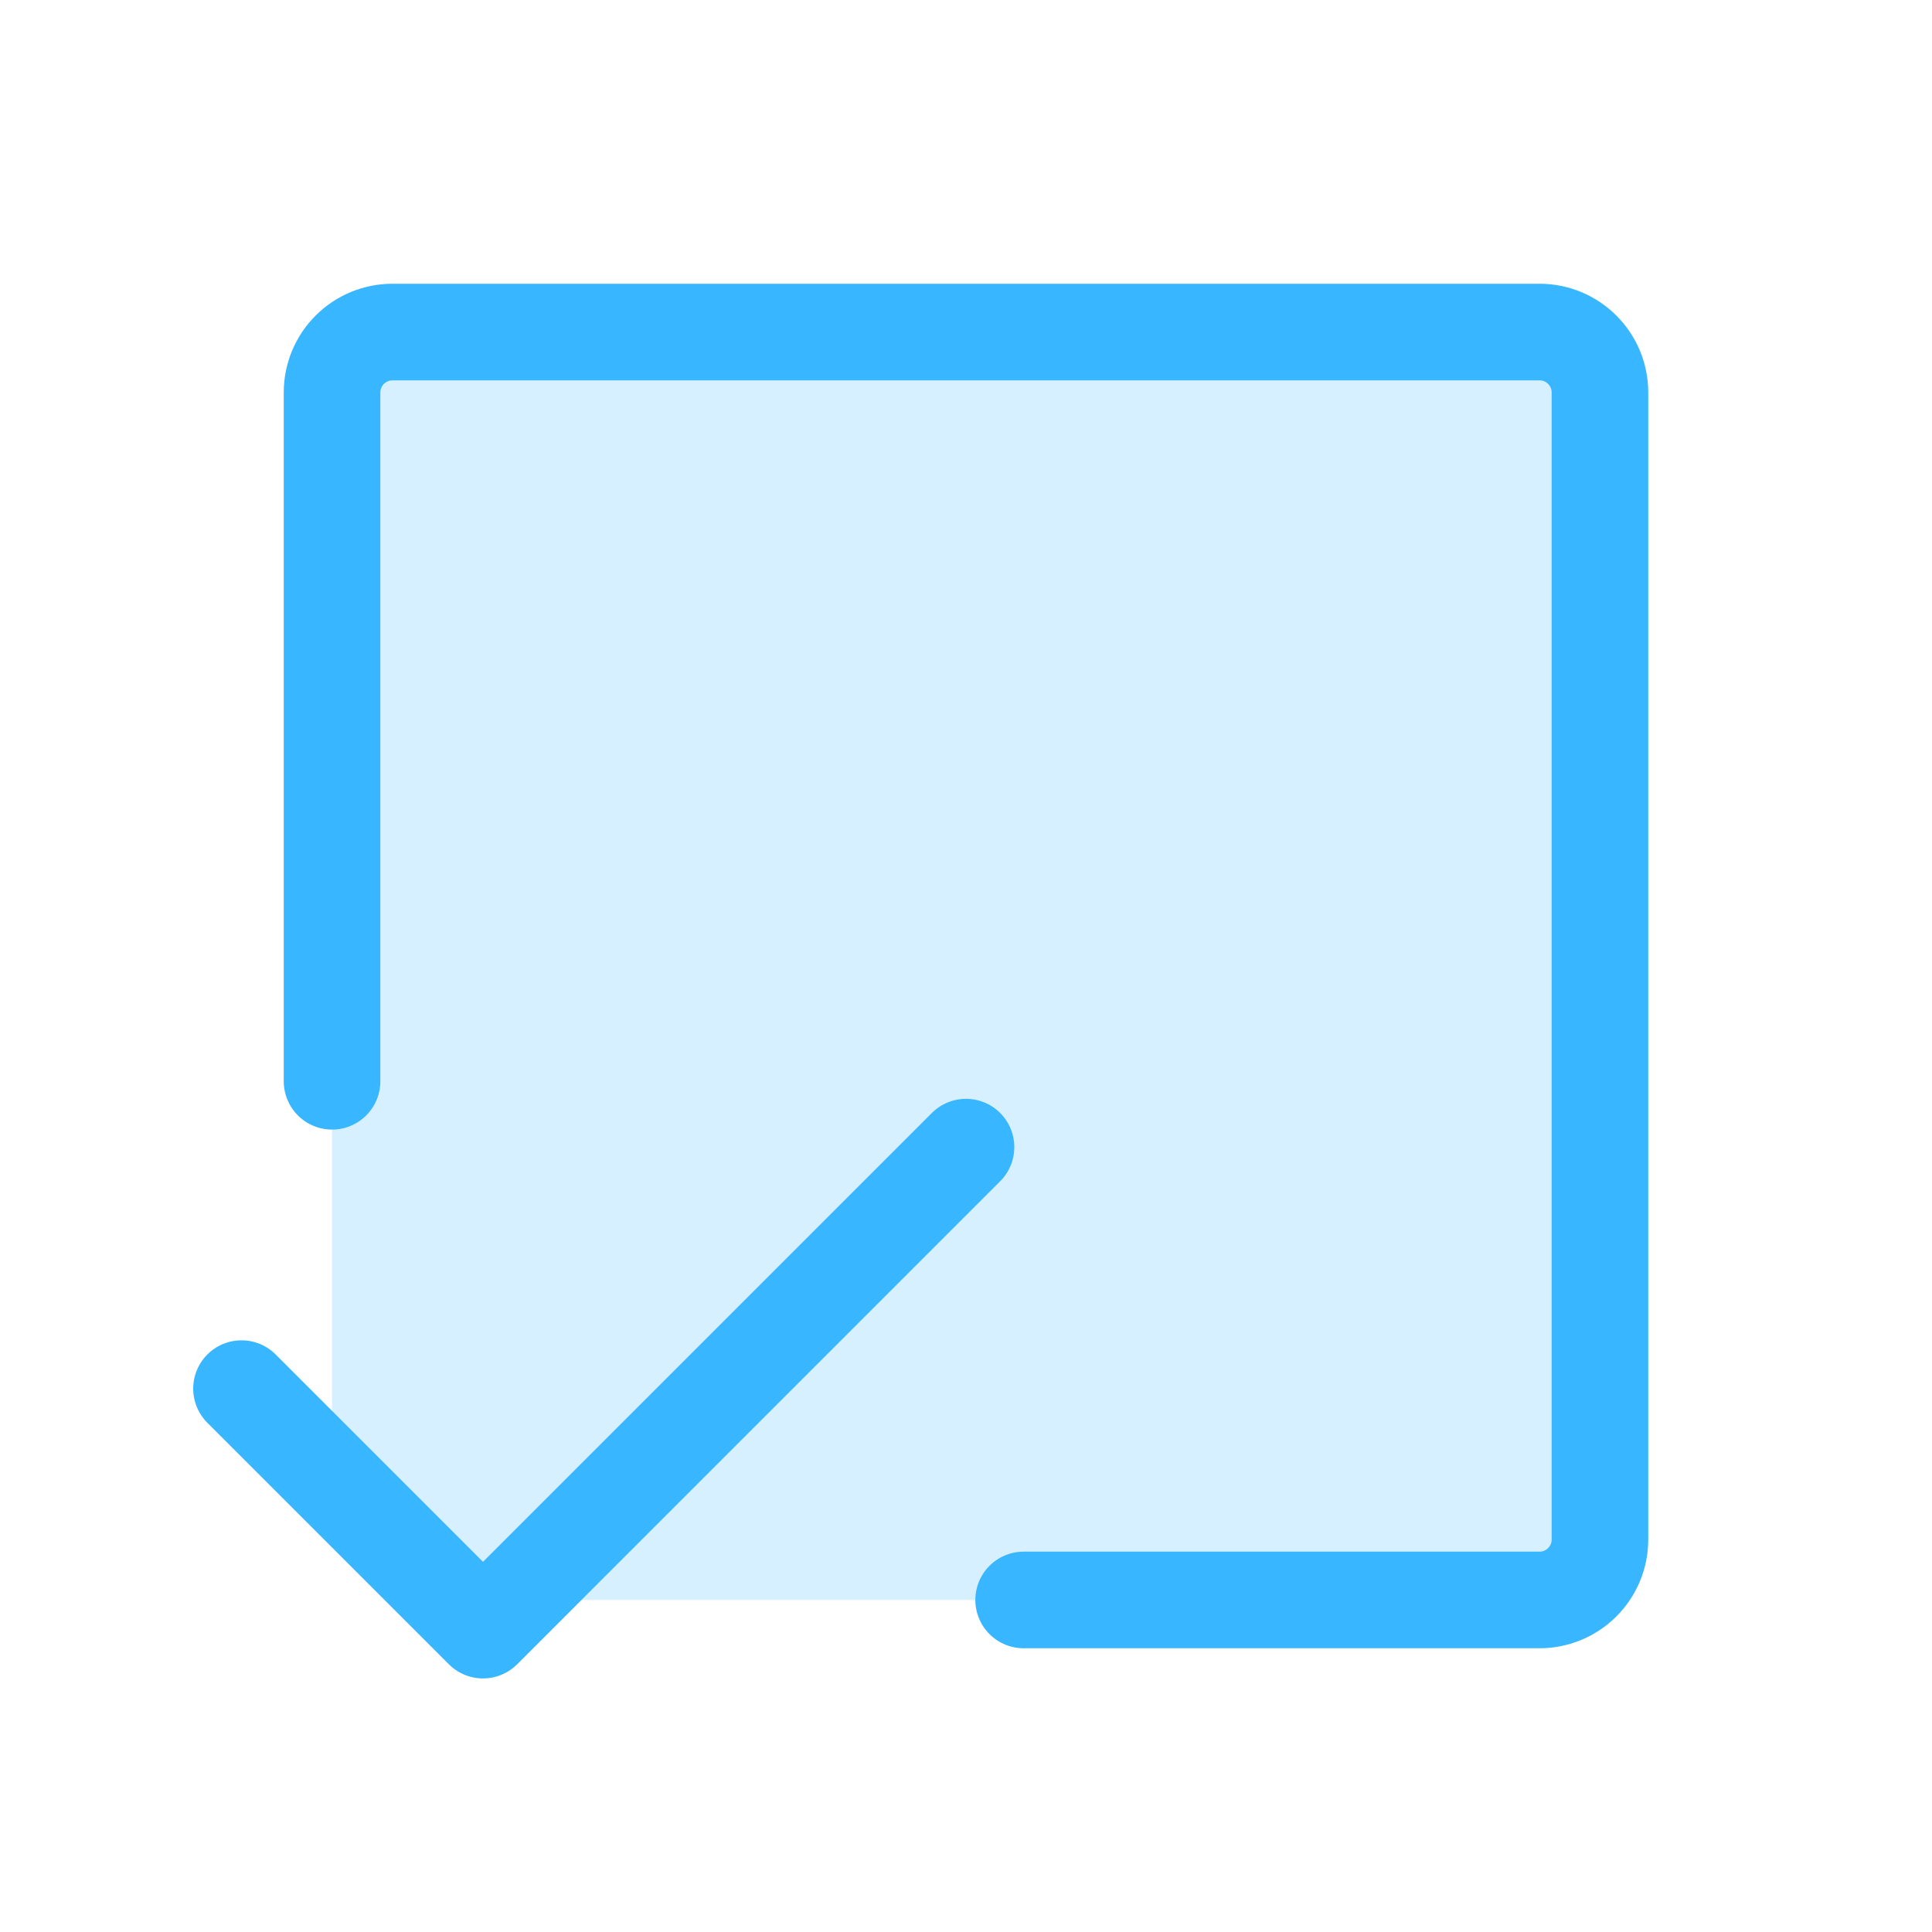 <svg width="60" height="60" viewBox="0 0 60 60" fill="none" xmlns="http://www.w3.org/2000/svg">
<path opacity="0.2" d="M10.312 10.312V45.938L14.062 49.688H49.688V10.312H10.312Z" fill="#38B6FF"/>
<path d="M10.312 33.58V12.188C10.312 11.69 10.51 11.213 10.862 10.862C11.213 10.51 11.69 10.312 12.188 10.312H47.812C48.31 10.312 48.787 10.51 49.138 10.862C49.49 11.213 49.688 11.69 49.688 12.188V47.812C49.688 48.31 49.49 48.787 49.138 49.138C48.787 49.49 48.31 49.688 47.812 49.688H31.79" stroke="#38B6FF" stroke-width="3" stroke-linecap="round" stroke-linejoin="round"/>
<path d="M30 35.625L15 50.625L7.5 43.125" stroke="#38B6FF" stroke-width="3" stroke-linecap="round" stroke-linejoin="round"/>
</svg>
